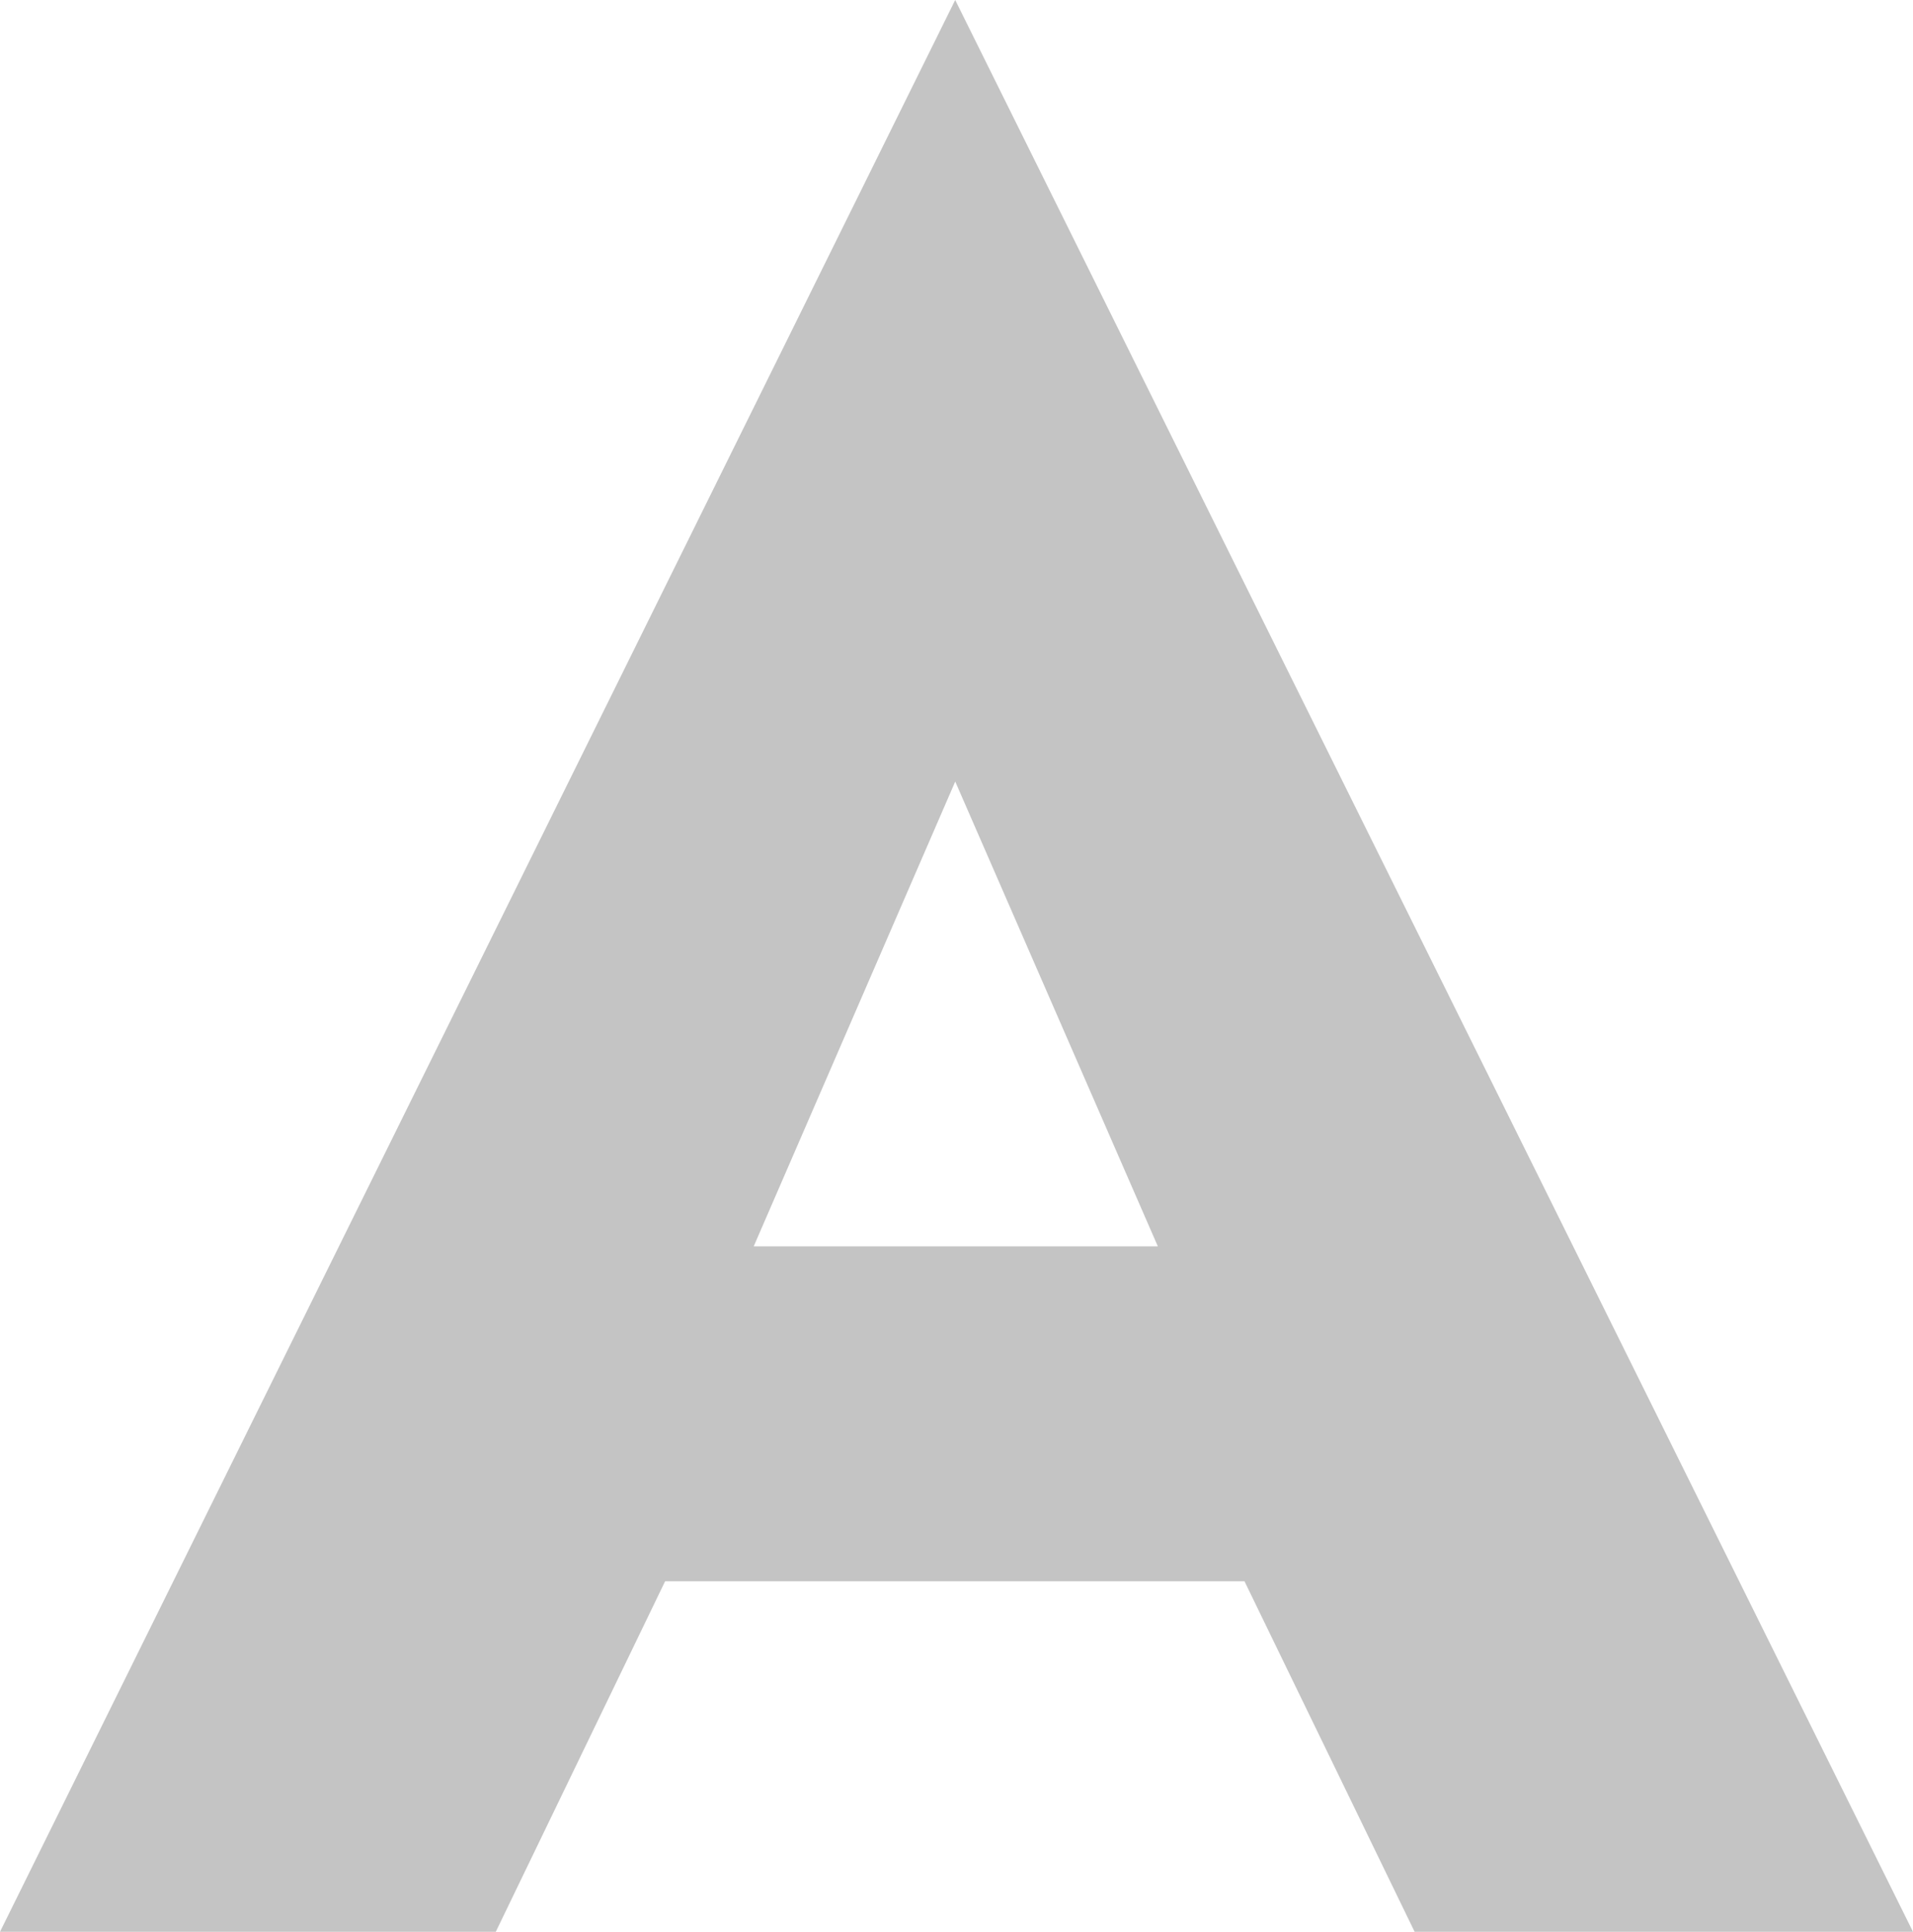 <svg xmlns="http://www.w3.org/2000/svg" width="198.253" height="200.136" viewBox="0 0 198.253 200.136"><path id="Path_324" data-name="Path 324" d="M49.5-36.315h99.53l-2.959-34.7H52.724Zm49.227-82.852L125.354-58.1,123.74-46.537,146.336,0h51.648L98.723-200.136-.269,0H51.11l23.4-48.42-2.152-9.953Z" transform="translate(0.269 200.136)" fill="#c4c4c4"></path></svg>